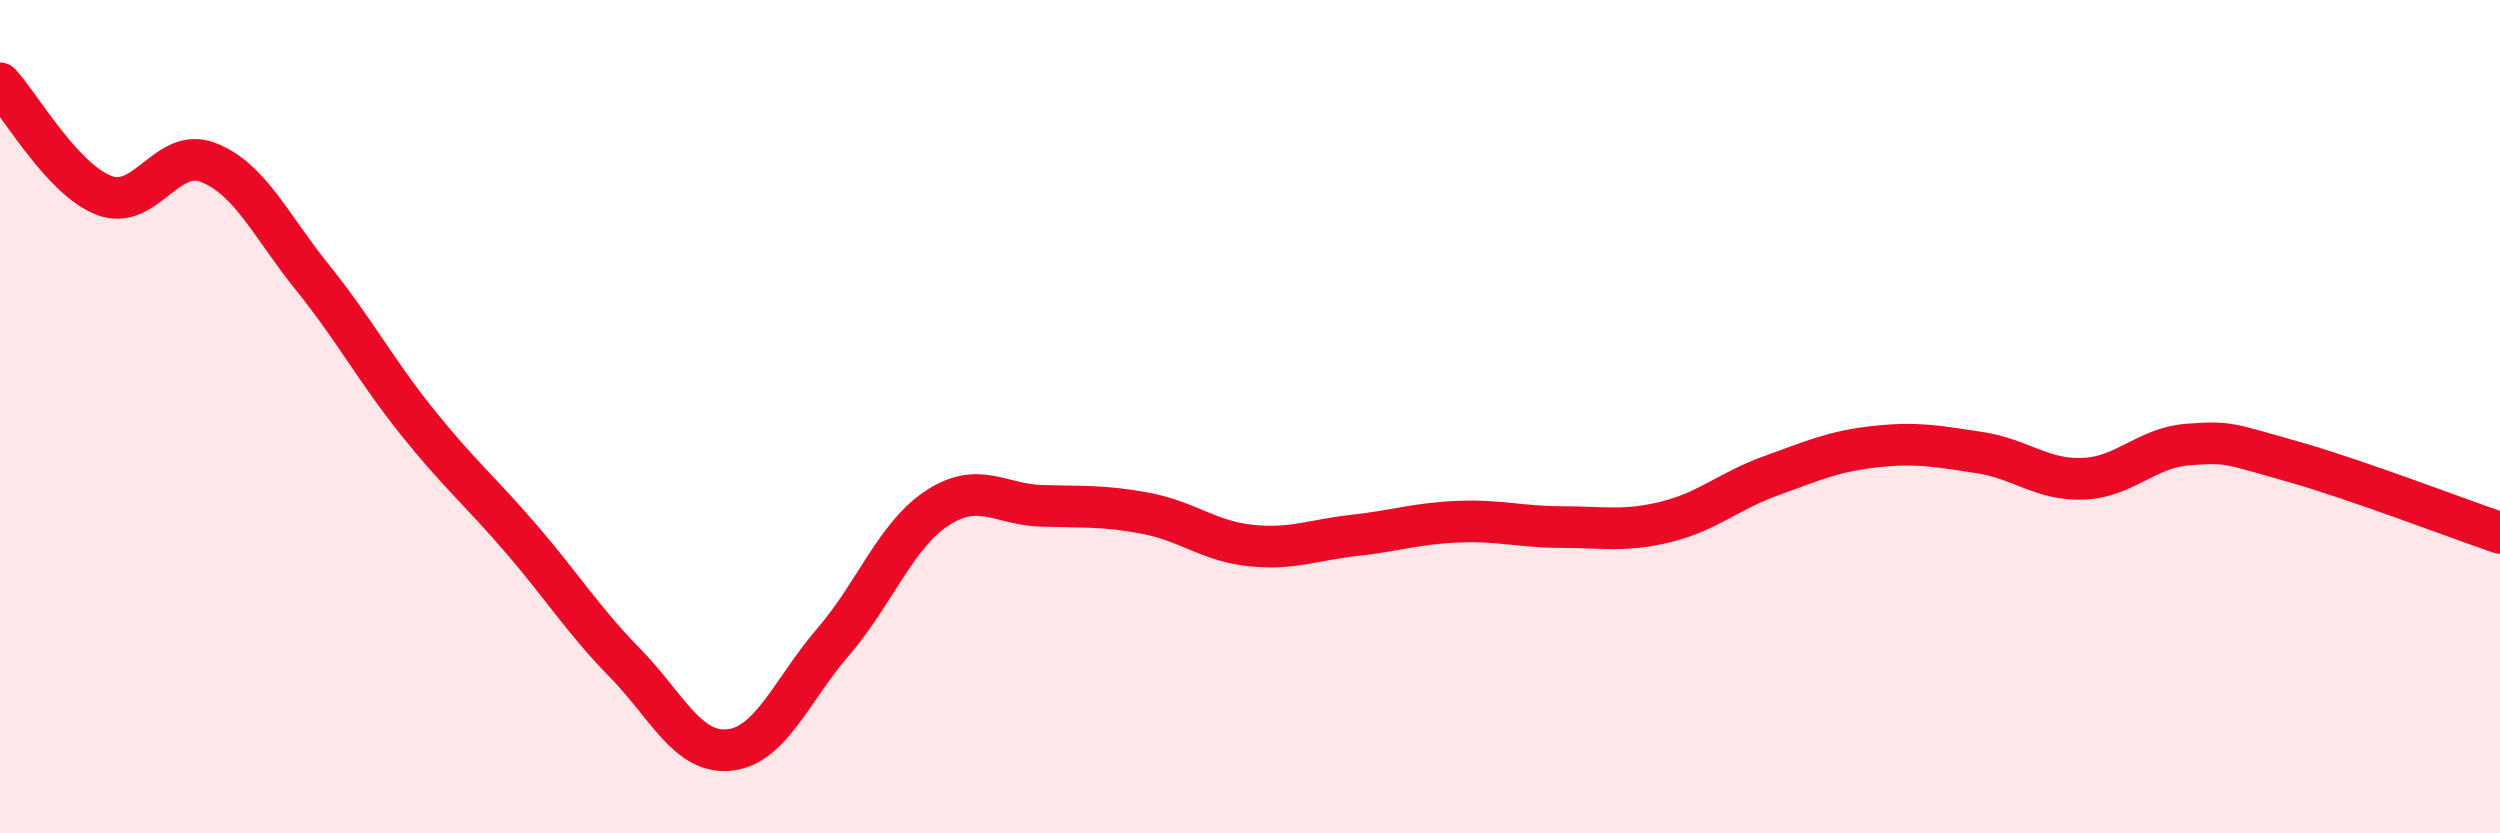 
    <svg width="60" height="20" viewBox="0 0 60 20" xmlns="http://www.w3.org/2000/svg">
      <path
        d="M 0,2 C 0.5,2.54 1.5,4.31 2.5,4.69 C 3.5,5.07 4,3.51 5,3.9 C 6,4.29 6.5,5.42 7.5,6.66 C 8.5,7.9 9,8.86 10,10.11 C 11,11.36 11.5,11.76 12.5,12.92 C 13.5,14.08 14,14.89 15,15.91 C 16,16.93 16.5,18.1 17.5,18 C 18.5,17.9 19,16.56 20,15.4 C 21,14.24 21.5,12.84 22.5,12.19 C 23.5,11.54 24,12.11 25,12.14 C 26,12.17 26.5,12.13 27.5,12.32 C 28.5,12.51 29,12.98 30,13.09 C 31,13.2 31.5,12.96 32.5,12.85 C 33.5,12.74 34,12.56 35,12.52 C 36,12.48 36.5,12.65 37.5,12.65 C 38.5,12.65 39,12.77 40,12.52 C 41,12.27 41.5,11.78 42.5,11.42 C 43.5,11.06 44,10.83 45,10.72 C 46,10.61 46.5,10.71 47.5,10.86 C 48.5,11.01 49,11.53 50,11.49 C 51,11.45 51.5,10.75 52.5,10.67 C 53.5,10.59 53.5,10.65 55,11.07 C 56.5,11.49 59,12.45 60,12.79L60 20L0 20Z"
        fill="#EB0A25"
        opacity="0.1"
        stroke-linecap="round"
        stroke-linejoin="round"
      />
      <path
        d="M 0,2 C 0.5,2.54 1.5,4.31 2.5,4.69 C 3.5,5.07 4,3.51 5,3.9 C 6,4.29 6.5,5.42 7.5,6.66 C 8.5,7.9 9,8.86 10,10.11 C 11,11.36 11.5,11.76 12.5,12.92 C 13.5,14.08 14,14.89 15,15.91 C 16,16.93 16.5,18.1 17.5,18 C 18.5,17.9 19,16.56 20,15.4 C 21,14.24 21.5,12.84 22.5,12.19 C 23.5,11.54 24,12.11 25,12.14 C 26,12.17 26.5,12.13 27.5,12.32 C 28.5,12.51 29,12.98 30,13.09 C 31,13.2 31.5,12.96 32.5,12.85 C 33.5,12.74 34,12.56 35,12.52 C 36,12.48 36.5,12.65 37.5,12.65 C 38.5,12.65 39,12.77 40,12.52 C 41,12.27 41.5,11.78 42.5,11.42 C 43.5,11.06 44,10.83 45,10.72 C 46,10.61 46.5,10.71 47.5,10.86 C 48.5,11.01 49,11.53 50,11.49 C 51,11.45 51.5,10.75 52.5,10.67 C 53.5,10.59 53.5,10.65 55,11.07 C 56.5,11.49 59,12.45 60,12.79"
        stroke="#EB0A25"
        stroke-width="1"
        fill="none"
        stroke-linecap="round"
        stroke-linejoin="round"
      />
    </svg>
  